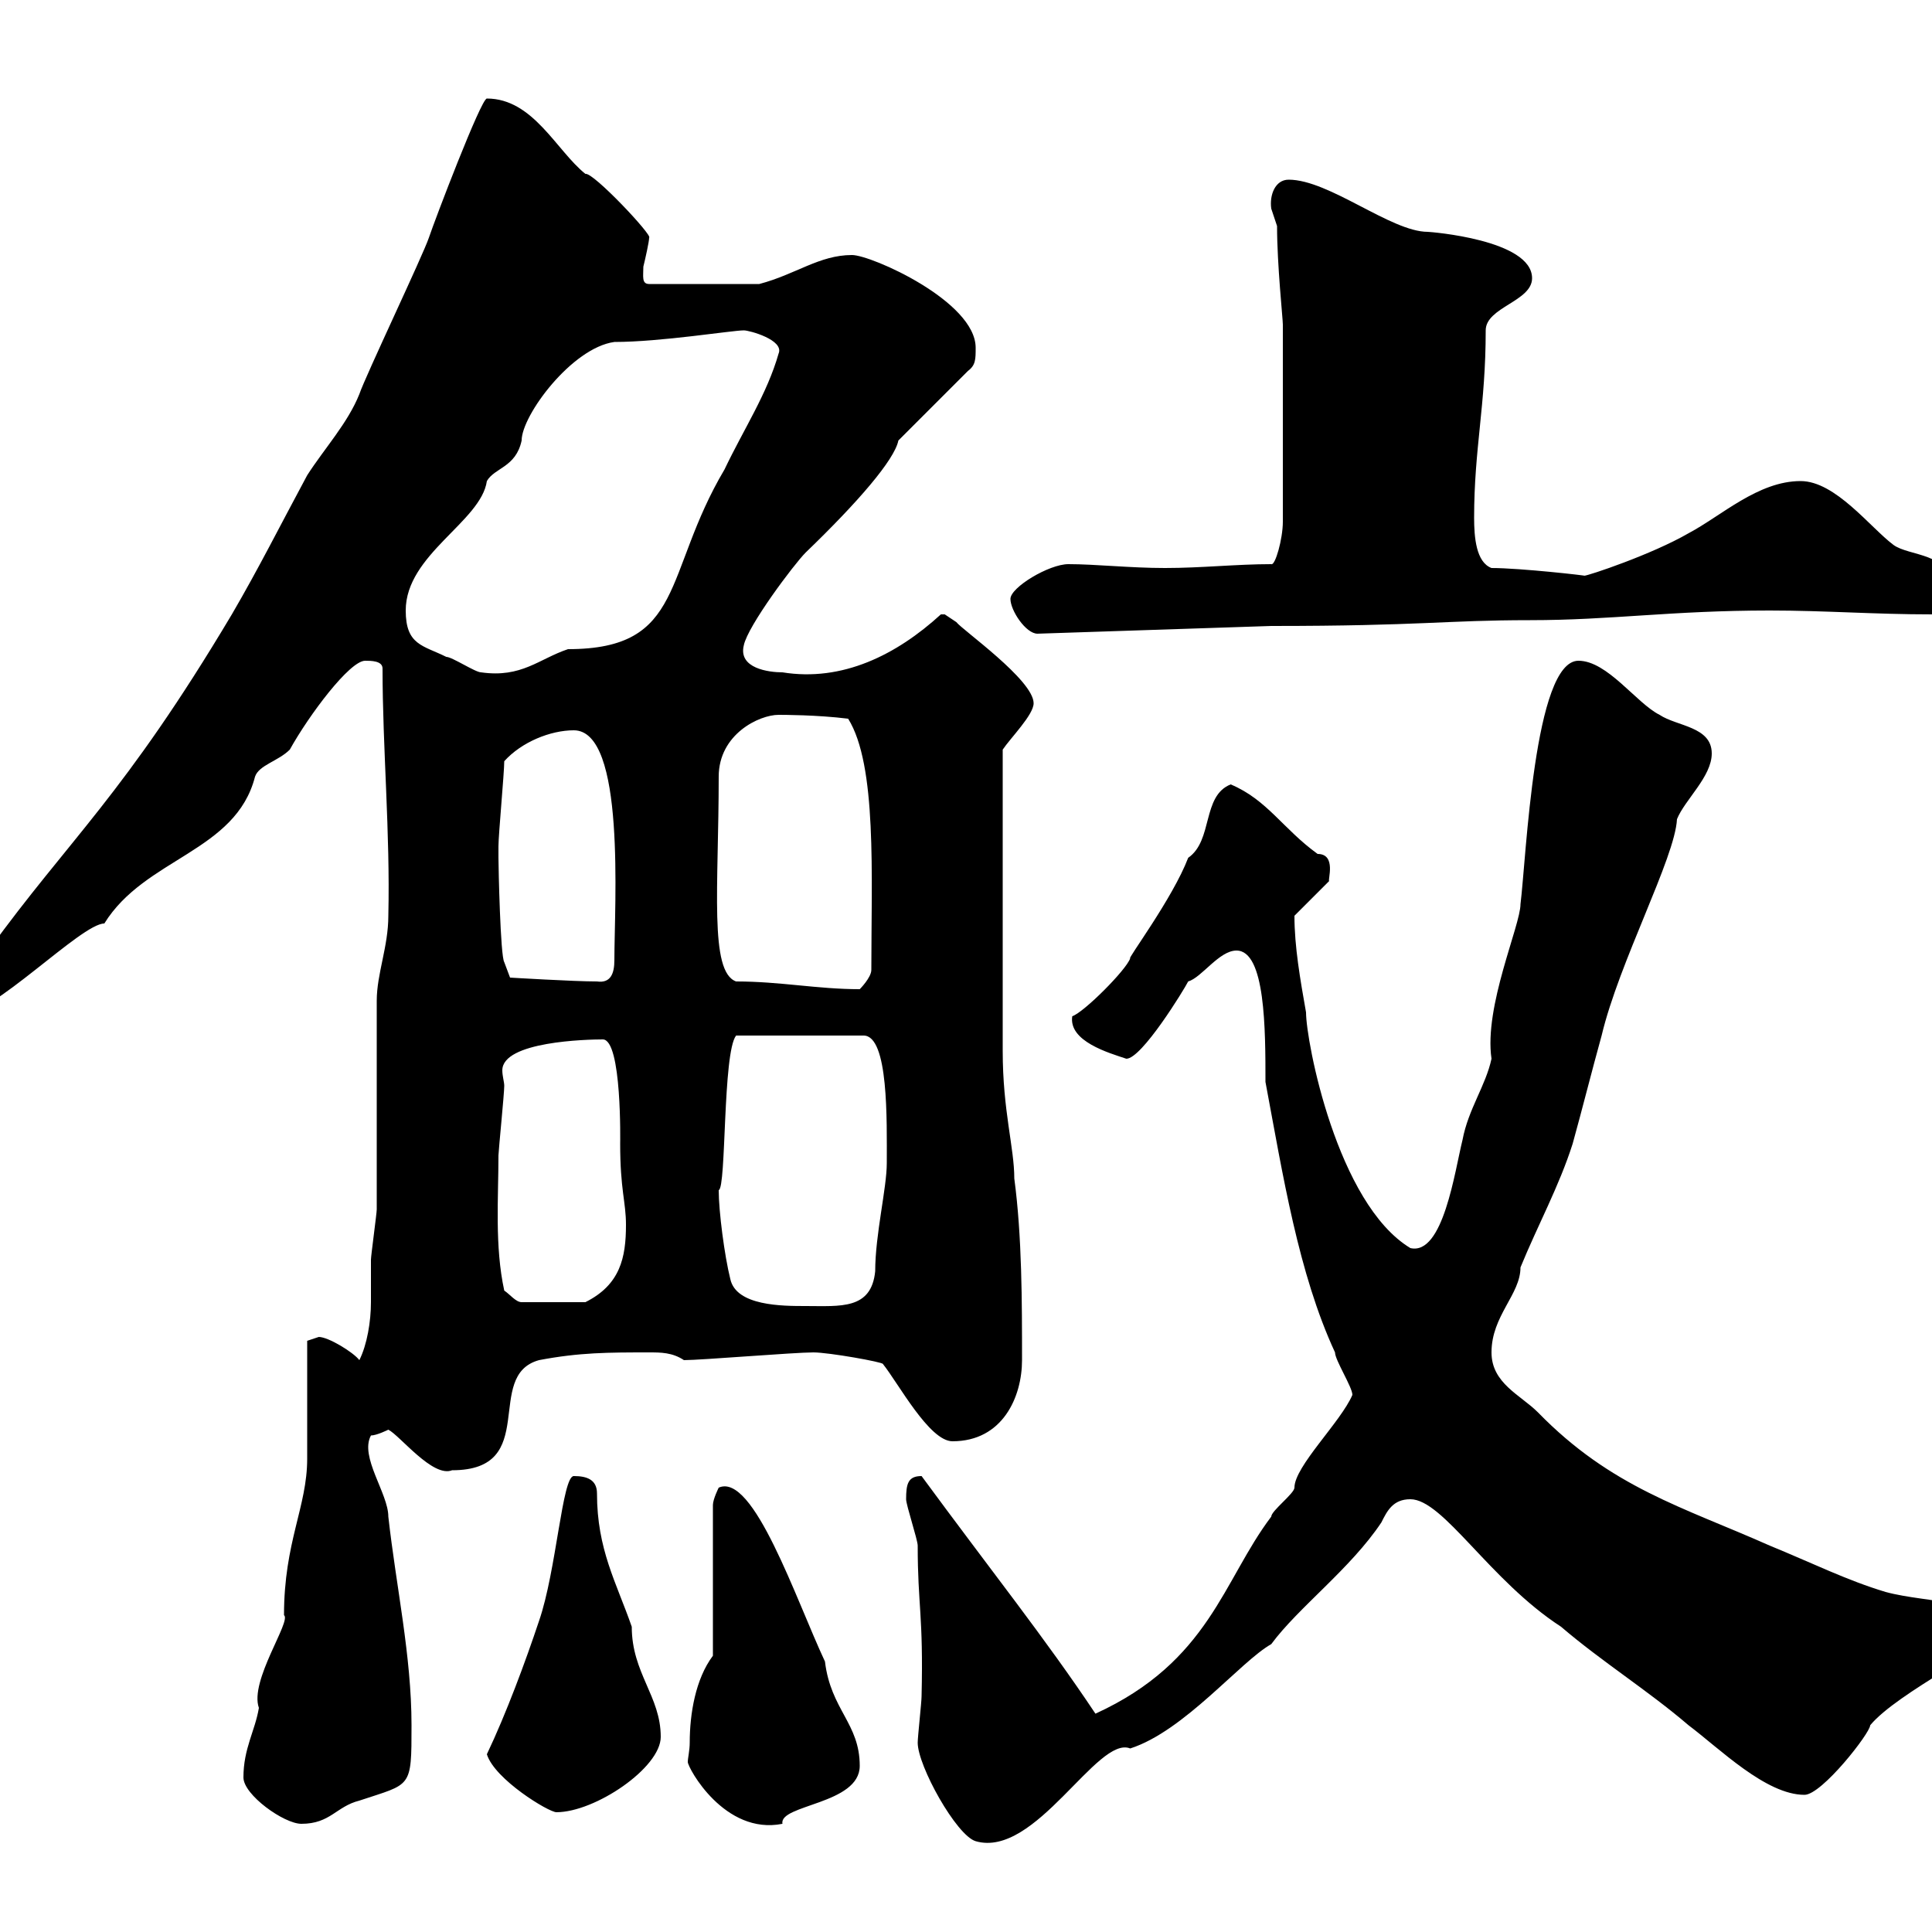 <svg xmlns="http://www.w3.org/2000/svg" xmlns:xlink="http://www.w3.org/1999/xlink" width="300" height="300"><path d="M142.50 270.60C142.50 274.20 148.50 285 151.50 285.90C160.80 288.60 170.40 269.40 175.50 271.50C183.90 268.80 192.60 258 197.40 255.30C201.60 249.60 209.70 243.60 214.50 236.40C215.40 234.60 216.30 232.80 219 232.80C224.10 232.80 231.30 245.40 242.40 252.60C248.70 258 255.90 262.50 262.20 267.90C267 271.50 274.20 278.70 280.20 278.70C282.90 278.70 290.40 269.10 290.40 267.90C294.60 262.80 310.20 255.30 310.20 253.50C310.20 248.40 299.40 249 292.80 247.20C286.80 245.40 281.40 242.70 274.80 240C261.30 234 250.20 231 238.80 219.30C236.10 216.60 231.60 214.80 231.60 210C231.60 204.30 236.10 201 236.10 196.80C238.80 190.20 242.10 184.20 244.20 177.60C245.70 172.20 247.20 166.20 248.70 160.80C251.40 149.40 260.10 133.20 260.40 127.20C261.60 124.20 265.80 120.60 265.80 117C265.80 112.80 260.40 112.80 257.70 111C254.10 109.20 249.60 102.60 245.10 102.60C238.20 102.60 237 133.20 236.10 140.40C236.10 143.70 230.40 156.30 231.60 164.40C230.70 168.60 228 172.20 227.10 177C225.90 181.80 224.10 195 219 193.80C207.60 186.90 202.80 161.70 202.80 157.20C201.90 152.10 201 147 201 142.20L206.40 136.80C206.10 136.80 207.60 132.60 204.60 132.60C199.20 128.70 196.80 124.20 191.10 121.80C186.60 123.60 188.40 130.50 184.50 133.20C182.10 139.50 174.90 149.10 175.50 148.80C174.90 150.60 168.30 157.20 166.50 157.80C165.90 161.70 172.20 163.50 174.90 164.40C177.30 164.40 183.90 153.60 184.50 152.40C186.60 151.80 189.30 147.60 192 147.60C196.50 147.60 196.50 159.90 196.50 168C199.20 182.40 201.60 197.70 207.30 210C207.30 211.20 210 215.40 210 216.60C208.20 220.80 201 227.70 201 231C201 231.90 197.40 234.60 197.40 235.50C189.90 245.40 187.80 258 170.10 266.10C162.30 254.40 153.90 243.90 143.10 229.20C141 229.20 140.70 230.40 140.70 232.80C140.70 233.70 142.50 239.10 142.50 240C142.50 249.30 143.40 250.80 143.10 263.40C143.10 264.30 142.50 269.70 142.50 270.60ZM37.80 276C37.80 278.70 44.10 283.20 46.80 283.20C51.30 283.20 52.20 280.50 55.80 279.60C63.90 276.90 63.90 277.80 63.90 267.90C63.90 257.10 61.50 246.30 60.30 235.50C60.30 231.90 55.80 226.20 57.60 222.90C58.50 222.90 60.30 222 60.30 222C62.10 222.90 67.20 229.50 70.20 228.30C84 228.30 75 213.60 83.70 211.20C90 210 94.50 210 100.80 210C102.60 210 104.40 210 106.20 211.20C108.90 211.20 123.30 210 126.30 210C128.70 210 137.10 211.50 137.10 211.80C139.50 214.80 144.30 223.80 147.90 223.80C155.70 223.80 158.70 216.90 158.70 211.20C158.70 202.20 158.70 192 157.50 183C157.50 178.20 155.70 172.50 155.70 163.20L155.70 116.40C156.90 114.60 160.50 111 160.50 109.20C160.50 105.60 149.40 97.80 148.50 96.60C148.50 96.60 146.70 95.40 146.70 95.40C146.10 95.40 146.10 95.40 146.10 95.40C139.20 101.70 130.80 105.90 121.50 104.40C119.40 104.40 114.60 103.80 115.50 100.20C116.10 97.20 123.30 87.60 125.10 85.80C133.20 78 138.90 71.40 139.50 68.40L150.30 57.60C151.50 56.70 151.50 55.80 151.50 54C151.50 46.80 135.30 39.60 132.30 39.60C127.20 39.60 123.60 42.60 117.90 44.10L100.80 44.10C99.60 44.10 99.90 42.90 99.90 41.40C100.20 40.20 100.80 37.50 100.80 36.90C101.40 36.60 92.10 26.70 90.90 27C86.40 23.40 82.80 15.30 75.60 15.30C74.70 15.30 67.50 34.20 66.60 36.90C65.70 39.60 56.70 58.50 55.80 61.20C54 65.70 50.40 69.60 47.70 73.80C43.50 81.60 40.20 88.20 36 95.40C19.20 123.60 10.80 130.20-1.80 147.60C-5.40 150.30-8.10 152.70-10.20 156C-10.20 157.80-8.40 157.80-6.60 157.80C-1.20 157.80 12.60 143.40 16.20 143.40C22.50 133.20 36.60 132.30 39.60 120.60C40.20 118.80 43.20 118.20 45 116.40C48 111 54.30 102.60 56.70 102.60C57.60 102.60 59.40 102.60 59.40 103.80C59.40 116.10 60.60 129.30 60.30 142.20C60.30 147 58.50 151.20 58.50 155.40C58.50 159 58.50 184.20 58.50 187.80C58.50 188.40 57.60 195 57.60 195.60C57.60 197.10 57.60 199.50 57.60 202.20C57.60 205.20 57 208.80 55.80 211.20C54.90 210 51 207.60 49.50 207.60C49.50 207.60 47.70 208.20 47.70 208.20C47.70 211.20 47.70 223.80 47.70 226.50C47.70 234 44.10 239.40 44.10 250.80C45.30 251.70 38.70 261 40.20 265.20C39.60 268.80 37.80 271.50 37.80 276ZM107.10 270.60C107.10 271.80 106.80 273 106.80 273.60C106.80 274.50 112.50 285 121.50 283.20C120.90 280.20 133.50 280.20 133.50 274.20C133.50 267.60 129 265.50 128.10 258C123.60 248.40 117 228.60 111.60 231C111.60 231 110.70 232.80 110.70 233.70L110.70 257.10C108 260.70 107.10 266.10 107.10 270.60ZM75.60 272.40C76.80 276.30 85.20 281.40 86.40 281.40C92.40 281.40 102.60 274.50 102.60 269.70C102.60 263.40 98.10 259.80 98.10 252.60C95.70 245.70 92.70 240.60 92.70 231.90C92.70 229.80 91.20 229.20 89.10 229.20C87.30 229.20 86.40 243.90 83.70 251.70C81.60 258 78.60 266.10 75.60 272.40ZM111.60 184.80C112.80 184.50 112.20 163.50 114.30 160.80L134.10 160.80C138 160.80 137.70 174 137.70 180.60C137.70 184.50 135.90 191.70 135.90 197.40C135.30 203.40 130.50 202.80 125.10 202.80C121.50 202.80 114.30 202.80 113.40 198.60C112.50 195 111.60 188.10 111.60 184.80ZM78.30 200.40C76.80 193.50 77.40 186 77.40 179.40C77.40 178.80 78.30 169.80 78.30 168.60C78.30 168 78 167.10 78 166.20C78 161.70 91.20 161.40 93.60 161.40C96.60 161.40 96.30 177.60 96.30 177.60C96.30 184.80 97.20 186.60 97.20 190.20C97.20 195.30 96.30 199.50 90.90 202.20L81 202.20C80.10 202.20 79.20 201 78.30 200.40ZM114.30 152.40C110.10 150.90 111.60 137.70 111.60 120.60C111.60 114 117.90 111 120.90 111C121.50 111 126.90 111 131.70 111.60C136.20 118.80 135.30 135.90 135.30 150.60C135.30 151.80 133.50 153.60 133.50 153.60C126.90 153.60 121.20 152.40 114.30 152.40ZM77.40 133.20C77.40 133.20 77.40 131.40 77.40 131.40C77.40 129.60 78.30 120 78.30 118.20C81 115.20 85.50 113.40 89.10 113.40C97.20 113.40 95.40 140.40 95.40 149.10C95.40 151.20 94.80 152.70 92.70 152.40C89.10 152.40 79.20 151.80 79.20 151.80L78.30 149.40C77.70 148.50 77.40 134.70 77.40 133.20ZM63 94.80C63 86.10 74.70 81 75.60 74.70C76.80 72.60 80.10 72.60 81 68.40C81 64.50 88.80 54 95.40 53.10C102.60 53.10 113.70 51.30 115.50 51.30C116.40 51.30 121.80 52.80 120.90 54.90C119.10 61.20 115.50 66.60 112.50 72.90C102.90 89.10 106.50 100.80 88.20 100.80C83.70 102.30 81 105.30 74.70 104.40C73.80 104.40 70.20 102 69.30 102C65.70 100.20 63 100.20 63 94.80ZM156.90 93C156.90 94.80 159.30 98.40 161.10 98.40L197.40 97.20C220.80 97.20 224.40 96.30 237.60 96.30C250.20 96.30 259.50 94.80 274.80 94.80C283.50 94.80 291 95.40 300 95.40C301.80 94.80 303 93 303 91.20C303 85.80 296.40 86.40 294 84.60C290.40 81.90 285 74.70 279.60 74.70C273 74.70 267.30 80.10 262.20 82.80C256.50 86.10 246.60 89.40 246 89.40C246.60 89.40 236.10 88.20 231.60 88.20C229.20 87.30 228.90 83.40 228.90 80.40C228.90 69.60 230.70 63 230.70 51.30C230.70 47.70 237.90 46.80 237.90 43.20C237.90 37.20 222 36 221.70 36C216 36 206.40 27.90 200.10 27.90C198 27.90 197.10 30.30 197.40 32.40C197.40 32.40 198.30 35.10 198.30 35.10C198.30 41.10 199.20 49.50 199.20 50.40L199.20 81C199.20 83.70 198 87.90 197.40 87.60C192 87.60 186.60 88.20 180.90 88.20C175.50 88.20 170.10 87.60 165.90 87.60C162.90 87.60 156.90 91.20 156.90 93Z"/></svg>